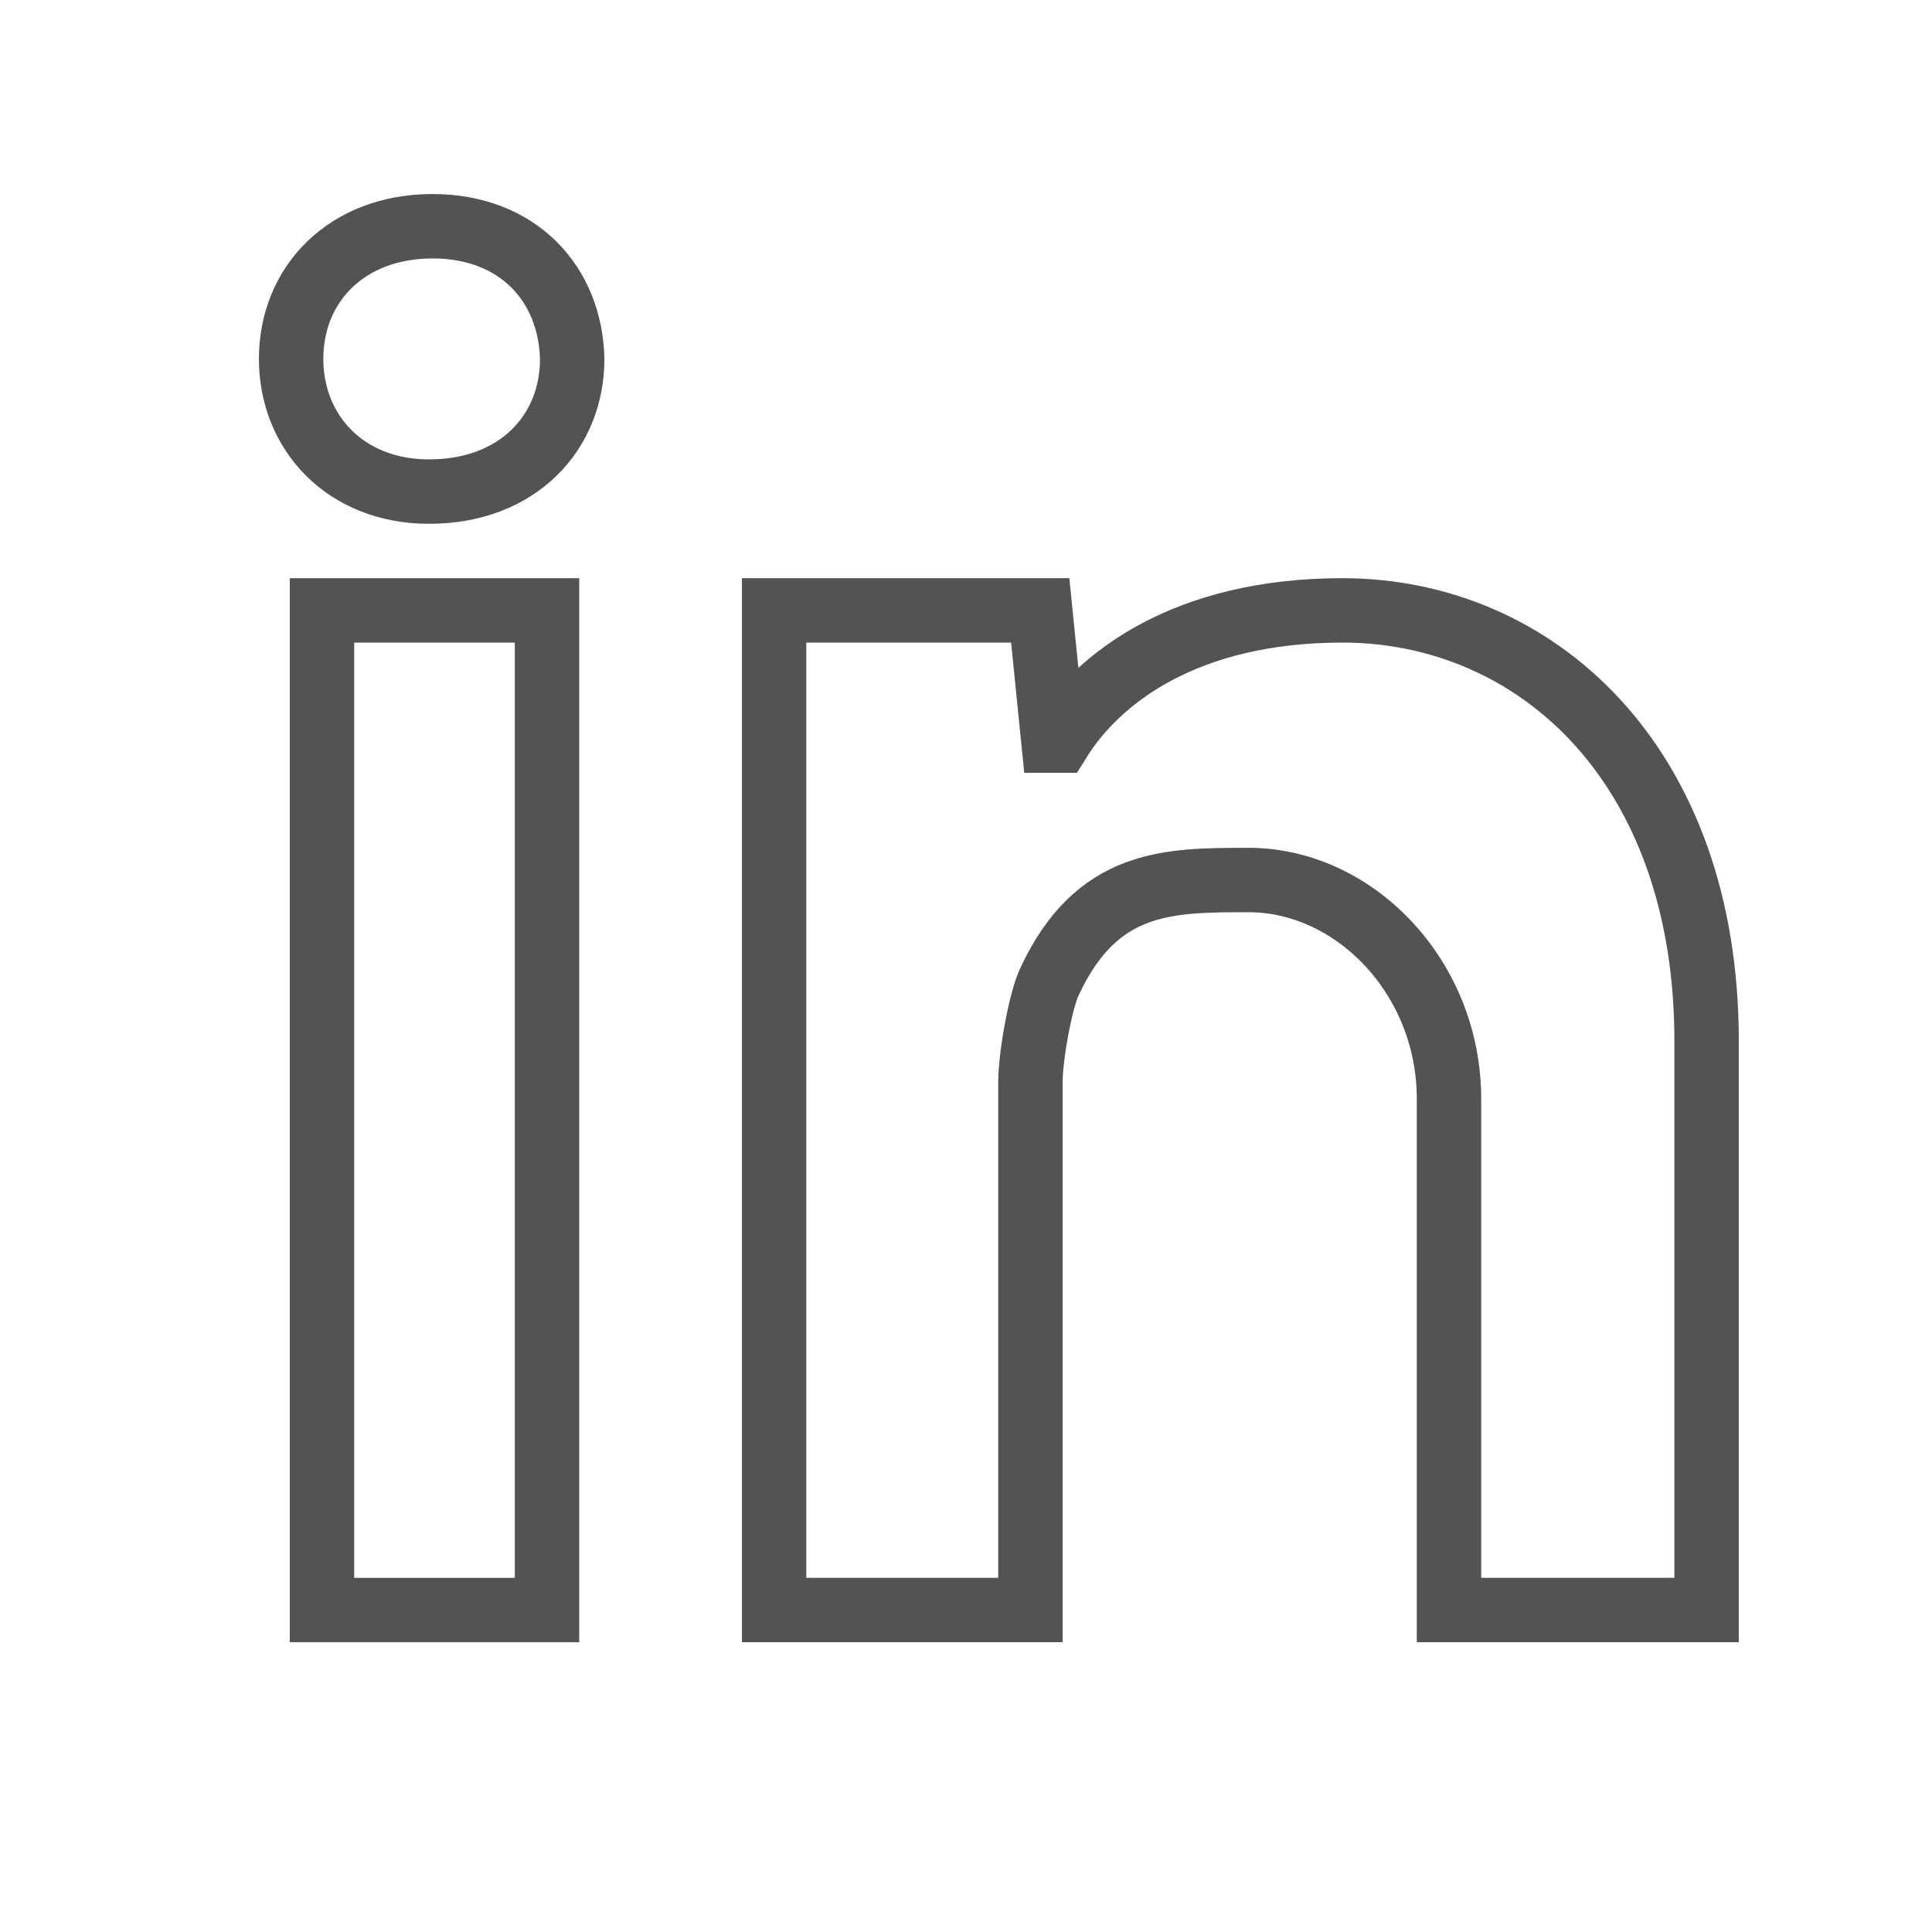 <svg height="60" viewBox="0 0 60 60" width="60" xmlns="http://www.w3.org/2000/svg"><path d="m35.996 27.627c0-3.787-2.944-6.797-6.223-6.797-2.505 0-4.72 0-6.191 3.17-.272.585-.586 2.29-.586 3.132v16.368l-7.959-0-0-20.79v-10.254h8.264l.408 4.044h.178c1.193-1.922 3.905-4.044 8.798-4.044 5.964 0 11.311 4.721 11.311 13.374v17.67h-8zm-31.675-18.86c-2.604 0-4.284-1.842-4.284-4.119 0-2.332 1.735-4.122 4.391-4.122 2.656 0 4.284 1.789 4.338 4.122.001 2.277-1.681 4.119-4.445 4.119zm-3.325 34.734-0-31.044 6.988 0.0 0 31.044z" fill="none" stroke="#535353" stroke-width="2" transform="translate(9.004 6.5)"/></svg>